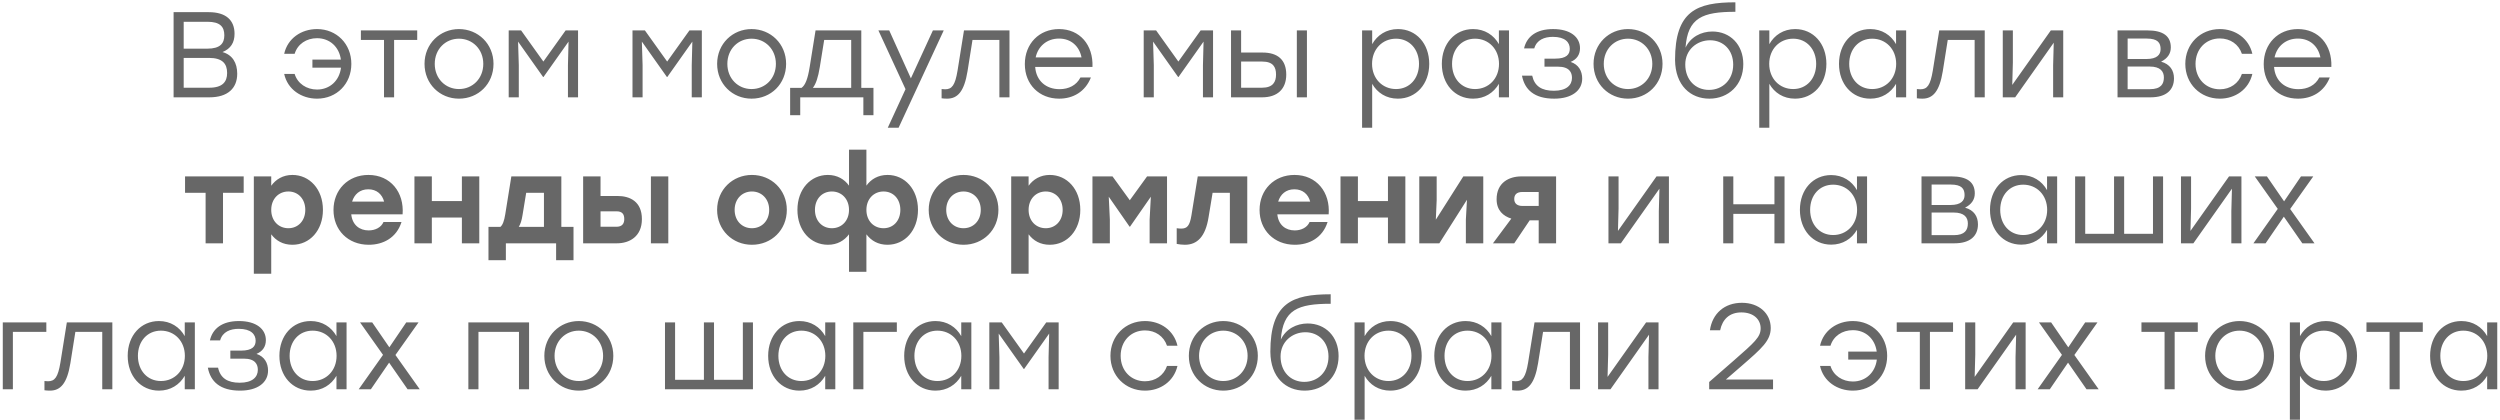 <?xml version="1.0" encoding="UTF-8"?> <svg xmlns="http://www.w3.org/2000/svg" width="411" height="69" viewBox="0 0 411 69" fill="none"> <path d="M36.579 8.56C38.219 9.02 38.999 10.34 38.999 12.12C38.999 14.5 37.459 16 34.419 16H28.539V2L34.319 2C37.179 2 38.559 3.34 38.559 5.56C38.559 7 37.939 8 36.579 8.56ZM36.879 5.8C36.879 4.4 36.179 3.58 34.119 3.58H30.199V8H34.079C36.199 8 36.879 7.14 36.879 5.8ZM34.399 14.42C36.599 14.42 37.339 13.44 37.339 12C37.339 10.46 36.559 9.52 34.359 9.52H30.199V14.42H34.399ZM52.121 4.78C55.341 4.78 57.761 7.22 57.761 10.5C57.761 13.78 55.361 16.22 52.121 16.22C49.581 16.22 47.281 14.72 46.721 12.16H48.441C48.921 13.74 50.401 14.72 52.121 14.72C54.221 14.72 55.801 13.26 56.061 11.12H51.361V9.8H56.041C55.761 7.7 54.201 6.28 52.121 6.28C50.361 6.28 48.921 7.26 48.441 8.84H46.721C47.281 6.32 49.521 4.78 52.121 4.78ZM68.591 5V6.56H64.79V16H63.13V6.56L59.331 6.56V5H64.79H68.591ZM75.452 4.78C78.592 4.78 81.132 7.2 81.132 10.5C81.132 13.8 78.632 16.22 75.452 16.22C72.292 16.22 69.792 13.78 69.792 10.5C69.792 7.2 72.332 4.78 75.452 4.78ZM75.452 6.36C73.252 6.36 71.472 8.06 71.472 10.5C71.472 12.92 73.232 14.64 75.452 14.64C77.692 14.64 79.452 12.92 79.452 10.5C79.452 8.08 77.672 6.36 75.452 6.36ZM92.99 5H95.03V16H93.37V10.72L93.47 6.84L89.35 12.66H89.29L85.17 6.84L85.29 10.72V16H83.63V5H85.67L89.33 10.12L92.99 5ZM113.342 5H115.382V16H113.722V10.72L113.822 6.84L109.702 12.66H109.642L105.522 6.84L105.642 10.72V16H103.982V5H106.022L109.682 10.12L113.342 5ZM123.557 4.78C126.697 4.78 129.237 7.2 129.237 10.5C129.237 13.8 126.737 16.22 123.557 16.22C120.397 16.22 117.897 13.78 117.897 10.5C117.897 7.2 120.437 4.78 123.557 4.78ZM123.557 6.36C121.357 6.36 119.577 8.06 119.577 10.5C119.577 12.92 121.337 14.64 123.557 14.64C125.797 14.64 127.557 12.92 127.557 10.5C127.557 8.08 125.777 6.36 123.557 6.36ZM141.597 14.44H143.597V18.94H141.937V16H139.937H131.557V18.94H129.897V14.44H131.777C132.377 14.02 132.797 13 133.117 10.98L134.077 5L141.597 5V14.44ZM133.637 14.44H139.937V6.56H135.497L134.777 11.02C134.497 12.74 134.137 13.8 133.637 14.44ZM153.369 5H155.149L147.729 21H145.949L148.869 14.66L144.409 5H146.189L149.749 12.88L153.369 5ZM158.479 5H165.959V16H164.299V6.56H159.879L159.059 11.72C158.519 15.04 157.439 16.22 155.699 16.22C155.419 16.22 155.079 16.2 154.799 16.16V14.64C154.979 14.66 155.199 14.68 155.379 14.68C156.499 14.68 157.019 14.02 157.419 11.62L158.479 5ZM174.103 4.78C177.523 4.78 179.743 7.38 179.603 11H170.183C170.343 13.28 171.963 14.66 174.183 14.66C175.703 14.66 176.963 14.02 177.623 12.74H179.343C178.423 15.08 176.423 16.22 174.123 16.22C170.863 16.22 168.483 13.9 168.483 10.54C168.483 7.2 170.823 4.78 174.103 4.78ZM174.103 6.34C172.083 6.34 170.643 7.64 170.263 9.44H177.803C177.443 7.6 176.083 6.34 174.103 6.34ZM197.385 5H199.425V16H197.765V10.72L197.865 6.84L193.745 12.66H193.685L189.565 6.84L189.685 10.72V16H188.025V5H190.065L193.725 10.12L197.385 5ZM207.58 8.64C210.06 8.64 211.46 9.84 211.46 12.26C211.46 14.66 209.98 16 207.5 16H202.38V5H204.04V8.64H207.58ZM213.2 5H214.86V16H213.2V5ZM207.48 14.42C209.28 14.42 209.78 13.46 209.78 12.26C209.78 11.02 209.3 10.12 207.5 10.12H204.04V14.42H207.48ZM229.826 4.78C232.806 4.78 234.966 7.16 234.966 10.5C234.966 13.82 232.806 16.22 229.806 16.22C227.906 16.22 226.426 15.26 225.586 13.78V21H223.926V5H225.586V7.26C226.426 5.76 227.926 4.78 229.826 4.78ZM229.506 14.64C231.726 14.64 233.286 12.92 233.286 10.5C233.286 8.1 231.726 6.36 229.506 6.36C227.266 6.36 225.566 8.08 225.566 10.5C225.566 12.92 227.266 14.64 229.506 14.64ZM246.418 5H248.078V16H246.418V13.78C245.558 15.26 244.078 16.22 242.178 16.22C239.178 16.22 237.038 13.82 237.038 10.5C237.038 7.16 239.198 4.78 242.178 4.78C244.078 4.78 245.578 5.76 246.418 7.26V5ZM242.498 14.64C244.738 14.64 246.438 12.92 246.438 10.5C246.438 8.08 244.738 6.36 242.498 6.36C240.258 6.36 238.718 8.1 238.718 10.5C238.718 12.92 240.278 14.64 242.498 14.64ZM258.213 10.18C259.553 10.62 260.113 11.72 260.113 12.92C260.113 14.9 258.393 16.22 255.513 16.22C252.233 16.22 250.653 14.74 250.213 12.44H251.893C252.273 14.18 253.473 14.92 255.453 14.92C257.533 14.92 258.433 14 258.433 12.8C258.433 11.94 258.033 10.96 256.133 10.96H253.913V9.64H255.673C257.533 9.64 258.073 8.94 258.073 8.02C258.073 6.98 257.333 6.06 255.293 6.06C253.913 6.06 252.633 6.54 252.233 7.96H250.553C250.993 6.04 252.533 4.78 255.333 4.78C258.153 4.78 259.753 6.08 259.753 7.92C259.753 9 259.213 9.76 258.213 10.18ZM267.639 4.78C270.779 4.78 273.319 7.2 273.319 10.5C273.319 13.8 270.819 16.22 267.639 16.22C264.479 16.22 261.979 13.78 261.979 10.5C261.979 7.2 264.519 4.78 267.639 4.78ZM267.639 6.36C265.439 6.36 263.659 8.06 263.659 10.5C263.659 12.92 265.419 14.64 267.639 14.64C269.879 14.64 271.639 12.92 271.639 10.5C271.639 8.08 269.859 6.36 267.639 6.36ZM281.518 5.18C284.418 5.18 286.598 7.32 286.598 10.54C286.598 13.96 284.158 16.22 281.018 16.22C277.938 16.22 275.418 14.08 275.378 9.84C275.378 1.8 278.938 0.38 285.298 0.38V1.94C279.898 1.94 277.458 2.9 277.098 7.84C277.918 6.08 279.678 5.18 281.518 5.18ZM280.958 14.78C283.178 14.78 284.938 13.14 284.938 10.62C284.938 8.22 283.318 6.62 281.138 6.62C278.978 6.62 277.058 8.18 277.058 10.6C277.058 13.14 278.738 14.78 280.958 14.78ZM295.119 4.78C298.099 4.78 300.259 7.16 300.259 10.5C300.259 13.82 298.099 16.22 295.099 16.22C293.199 16.22 291.719 15.26 290.879 13.78V21H289.219V5H290.879V7.26C291.719 5.76 293.219 4.78 295.119 4.78ZM294.799 14.64C297.019 14.64 298.579 12.92 298.579 10.5C298.579 8.1 297.019 6.36 294.799 6.36C292.559 6.36 290.859 8.08 290.859 10.5C290.859 12.92 292.559 14.64 294.799 14.64ZM311.711 5H313.371V16H311.711V13.78C310.851 15.26 309.371 16.22 307.471 16.22C304.471 16.22 302.331 13.82 302.331 10.5C302.331 7.16 304.491 4.78 307.471 4.78C309.371 4.78 310.871 5.76 311.711 7.26V5ZM307.791 14.64C310.031 14.64 311.731 12.92 311.731 10.5C311.731 8.08 310.031 6.36 307.791 6.36C305.551 6.36 304.011 8.1 304.011 10.5C304.011 12.92 305.571 14.64 307.791 14.64ZM318.811 5H326.291V16H324.631V6.56H320.211L319.391 11.72C318.851 15.04 317.771 16.22 316.031 16.22C315.751 16.22 315.411 16.2 315.131 16.16V14.64C315.311 14.66 315.531 14.68 315.711 14.68C316.831 14.68 317.351 14.02 317.751 11.62L318.811 5ZM337.155 5H339.195V16H337.535V10.72L337.635 7.02L331.295 16H329.255V5H330.915V10.28L330.815 13.96L337.155 5ZM355.283 10.14C356.743 10.54 357.403 11.58 357.403 12.88C357.403 14.78 356.143 16 353.543 16H348.123V5H353.043C355.603 5 356.883 5.92 356.883 7.8C356.883 8.86 356.303 9.62 355.283 10.14ZM355.203 8.08C355.203 7.04 354.743 6.34 352.923 6.34H349.783V9.7H352.883C354.623 9.7 355.203 8.98 355.203 8.08ZM353.443 14.66C355.263 14.66 355.743 13.8 355.743 12.74C355.743 11.74 355.163 10.94 353.403 10.94H349.783V14.66H353.443ZM364.945 16.22C361.725 16.22 359.265 13.78 359.265 10.5C359.265 7.22 361.725 4.78 364.945 4.78C367.505 4.78 369.705 6.32 370.285 8.84H368.565C368.045 7.28 366.645 6.32 364.945 6.32C362.625 6.32 360.945 8.08 360.945 10.5C360.945 12.94 362.645 14.68 364.945 14.68C366.645 14.68 368.045 13.7 368.565 12.16H370.285C369.685 14.72 367.465 16.22 364.945 16.22ZM377.775 4.78C381.195 4.78 383.415 7.38 383.275 11H373.855C374.015 13.28 375.635 14.66 377.855 14.66C379.375 14.66 380.635 14.02 381.295 12.74H383.015C382.095 15.08 380.095 16.22 377.795 16.22C374.535 16.22 372.155 13.9 372.155 10.54C372.155 7.2 374.495 4.78 377.775 4.78ZM377.775 6.34C375.755 6.34 374.315 7.64 373.935 9.44H381.475C381.115 7.6 379.755 6.34 377.775 6.34ZM40.062 29V31.7H36.662V40H33.802V31.7H30.422V29H36.662H40.062ZM48.07 28.76C50.89 28.76 53.09 31.1 53.09 34.5C53.09 37.88 50.93 40.24 48.07 40.24C46.51 40.24 45.37 39.56 44.59 38.52V45H41.73V29H44.59V30.54C45.35 29.48 46.53 28.76 48.07 28.76ZM47.41 37.52C48.99 37.52 50.19 36.32 50.19 34.5C50.19 32.7 49.01 31.48 47.41 31.48C45.81 31.48 44.59 32.7 44.59 34.5C44.59 36.32 45.81 37.52 47.41 37.52ZM60.567 28.76C64.207 28.76 66.467 31.62 66.187 35.24H57.747C57.927 37 59.127 37.88 60.607 37.88C61.707 37.88 62.667 37.38 63.047 36.5H66.007C65.187 39.1 62.987 40.24 60.627 40.24C57.187 40.24 54.827 37.8 54.827 34.52C54.827 31.22 57.207 28.76 60.567 28.76ZM60.547 31.12C59.147 31.12 58.247 31.96 57.887 33.14H63.147C62.827 31.94 61.927 31.12 60.547 31.12ZM75.934 29H78.794V40H75.934V35.76H70.994V40H68.134V29H70.994V33.06H75.934V29ZM92.285 37.3H94.285V42.78H91.425V40H83.165V42.78H80.305V37.3H82.265C82.645 36.98 82.885 36.34 83.065 35.22L84.065 29H92.285V37.3ZM85.285 37.3H89.425V31.7H86.505L85.905 35.36C85.765 36.26 85.565 36.86 85.285 37.3ZM101.529 32.22C103.569 32.22 105.529 33.14 105.529 36.02C105.529 38.9 103.469 40 101.429 40H95.868V29H98.728V32.22H101.529ZM107.009 29H109.869V40H107.009V29ZM101.329 37.28C102.289 37.28 102.629 36.76 102.629 36.02C102.629 35.22 102.309 34.74 101.349 34.74H98.728V37.28H101.329ZM123.614 28.76C126.794 28.76 129.354 31.18 129.354 34.5C129.354 37.82 126.834 40.24 123.614 40.24C120.414 40.24 117.894 37.8 117.894 34.5C117.894 31.18 120.454 28.76 123.614 28.76ZM123.614 31.48C122.014 31.48 120.774 32.7 120.774 34.5C120.774 36.32 122.014 37.52 123.614 37.52C125.214 37.52 126.454 36.32 126.454 34.5C126.454 32.7 125.214 31.48 123.614 31.48ZM145.917 28.76C148.737 28.76 150.917 31.1 150.917 34.5C150.917 37.88 148.757 40.24 145.897 40.24C144.357 40.24 143.217 39.56 142.437 38.52V44.68H139.577V38.52C138.797 39.56 137.657 40.24 136.117 40.24C133.237 40.24 131.097 37.88 131.097 34.5C131.097 31.1 133.277 28.76 136.097 28.76C137.637 28.76 138.817 29.46 139.577 30.52V24.6H142.437V30.52C143.197 29.46 144.357 28.76 145.917 28.76ZM136.757 37.52C138.357 37.52 139.577 36.32 139.577 34.5C139.577 32.7 138.357 31.48 136.757 31.48C135.157 31.48 133.977 32.7 133.977 34.5C133.977 36.32 135.177 37.52 136.757 37.52ZM145.257 37.52C146.837 37.52 148.017 36.32 148.017 34.5C148.017 32.7 146.857 31.48 145.257 31.48C143.657 31.48 142.437 32.7 142.437 34.5C142.437 36.32 143.657 37.52 145.257 37.52ZM158.399 28.76C161.579 28.76 164.139 31.18 164.139 34.5C164.139 37.82 161.619 40.24 158.399 40.24C155.199 40.24 152.679 37.8 152.679 34.5C152.679 31.18 155.239 28.76 158.399 28.76ZM158.399 31.48C156.799 31.48 155.559 32.7 155.559 34.5C155.559 36.32 156.799 37.52 158.399 37.52C159.999 37.52 161.239 36.32 161.239 34.5C161.239 32.7 159.999 31.48 158.399 31.48ZM172.582 28.76C175.402 28.76 177.602 31.1 177.602 34.5C177.602 37.88 175.442 40.24 172.582 40.24C171.022 40.24 169.882 39.56 169.102 38.52V45H166.242V29H169.102V30.54C169.862 29.48 171.042 28.76 172.582 28.76ZM171.922 37.52C173.502 37.52 174.702 36.32 174.702 34.5C174.702 32.7 173.522 31.48 171.922 31.48C170.322 31.48 169.102 32.7 169.102 34.5C169.102 36.32 170.322 37.52 171.922 37.52ZM188.579 29H191.859V40H188.999V36.1L189.199 32.34L185.779 37.26H185.699L182.279 32.34L182.459 36.1V40H179.599V29H182.899L185.739 32.92L188.579 29ZM196.91 29H205.05V40H202.19V31.7H199.35L198.69 35.7C198.17 38.96 196.79 40.24 194.79 40.24C194.35 40.24 193.87 40.18 193.45 40.1V37.52C193.71 37.56 193.95 37.58 194.19 37.58C195.17 37.58 195.59 37.12 195.87 35.42L196.91 29ZM212.813 28.76C216.453 28.76 218.713 31.62 218.433 35.24H209.993C210.173 37 211.373 37.88 212.853 37.88C213.953 37.88 214.913 37.38 215.293 36.5H218.253C217.433 39.1 215.233 40.24 212.873 40.24C209.433 40.24 207.073 37.8 207.073 34.52C207.073 31.22 209.453 28.76 212.813 28.76ZM212.793 31.12C211.393 31.12 210.493 31.96 210.133 33.14H215.393C215.073 31.94 214.173 31.12 212.793 31.12ZM228.18 29H231.04V40H228.18V35.76H223.24V40H220.38V29H223.24V33.06H228.18V29ZM240.569 29H243.849V40H240.989V36.1L241.169 32.84L236.629 40H233.329V29H236.189V32.9L236.049 36.12L240.569 29ZM250.122 29H255.822V40H252.962V36.22H251.482L248.942 40H245.442L248.462 35.94C247.122 35.52 246.042 34.58 246.042 32.76C246.042 30.02 248.082 29 250.122 29ZM250.322 33.86H252.962V31.56H250.302C249.302 31.56 248.942 32.04 248.942 32.72C248.942 33.42 249.382 33.86 250.322 33.86ZM272.331 29H274.371V40H272.711V34.72L272.811 31.02L266.471 40H264.431V29H266.091V34.28L265.991 37.96L272.331 29ZM291.718 29H293.378V40H291.718V35.16H284.958V40H283.298V29H284.958V33.58H291.718V29ZM305.285 29H306.945V40H305.285V37.78C304.425 39.26 302.945 40.22 301.045 40.22C298.045 40.22 295.905 37.82 295.905 34.5C295.905 31.16 298.065 28.78 301.045 28.78C302.945 28.78 304.445 29.76 305.285 31.26V29ZM301.365 38.64C303.605 38.64 305.305 36.92 305.305 34.5C305.305 32.08 303.605 30.36 301.365 30.36C299.125 30.36 297.585 32.1 297.585 34.5C297.585 36.92 299.145 38.64 301.365 38.64ZM323.056 34.14C324.516 34.54 325.176 35.58 325.176 36.88C325.176 38.78 323.916 40 321.316 40H315.896V29H320.816C323.376 29 324.656 29.92 324.656 31.8C324.656 32.86 324.076 33.62 323.056 34.14ZM322.976 32.08C322.976 31.04 322.516 30.34 320.696 30.34H317.556V33.7H320.656C322.396 33.7 322.976 32.98 322.976 32.08ZM321.216 38.66C323.036 38.66 323.516 37.8 323.516 36.74C323.516 35.74 322.936 34.94 321.176 34.94H317.556V38.66H321.216ZM336.535 29H338.195V40H336.535V37.78C335.675 39.26 334.195 40.22 332.295 40.22C329.295 40.22 327.155 37.82 327.155 34.5C327.155 31.16 329.315 28.78 332.295 28.78C334.195 28.78 335.695 29.76 336.535 31.26V29ZM332.615 38.64C334.855 38.64 336.555 36.92 336.555 34.5C336.555 32.08 334.855 30.36 332.615 30.36C330.375 30.36 328.835 32.1 328.835 34.5C328.835 36.92 330.395 38.64 332.615 38.64ZM353.95 29H355.61V40H353.95H347.55H341.91H341.15V29H342.81V38.44H347.55V29H349.21V38.44H353.95V29ZM366.452 29H368.492V40H366.832V34.72L366.932 31.02L360.592 40H358.552V29H360.212V34.28L360.112 37.96L366.452 29ZM380.503 40H378.503L375.463 35.62L372.463 40H370.463L374.463 34.34L370.683 29H372.683L375.503 33.1L378.283 29H380.303L376.503 34.36L380.503 40ZM7.617 53V54.56H2.117V64H0.457V53H7.617ZM10.989 53H18.469V64H16.809V54.56H12.389L11.569 59.72C11.029 63.04 9.949 64.22 8.209 64.22C7.929 64.22 7.589 64.2 7.309 64.16V62.64C7.489 62.66 7.709 62.68 7.889 62.68C9.009 62.68 9.529 62.02 9.929 59.62L10.989 53ZM30.373 53H32.033V64H30.373V61.78C29.513 63.26 28.033 64.22 26.133 64.22C23.133 64.22 20.993 61.82 20.993 58.5C20.993 55.16 23.153 52.78 26.133 52.78C28.033 52.78 29.533 53.76 30.373 55.26V53ZM26.453 62.64C28.693 62.64 30.393 60.92 30.393 58.5C30.393 56.08 28.693 54.36 26.453 54.36C24.213 54.36 22.673 56.1 22.673 58.5C22.673 60.92 24.233 62.64 26.453 62.64ZM42.168 58.18C43.508 58.62 44.068 59.72 44.068 60.92C44.068 62.9 42.348 64.22 39.468 64.22C36.188 64.22 34.608 62.74 34.168 60.44H35.848C36.228 62.18 37.428 62.92 39.408 62.92C41.488 62.92 42.388 62 42.388 60.8C42.388 59.94 41.988 58.96 40.088 58.96H37.868V57.64H39.628C41.488 57.64 42.028 56.94 42.028 56.02C42.028 54.98 41.288 54.06 39.248 54.06C37.868 54.06 36.588 54.54 36.188 55.96H34.508C34.948 54.04 36.488 52.78 39.288 52.78C42.108 52.78 43.708 54.08 43.708 55.92C43.708 57 43.168 57.76 42.168 58.18ZM55.315 53H56.974V64H55.315V61.78C54.455 63.26 52.974 64.22 51.075 64.22C48.075 64.22 45.934 61.82 45.934 58.5C45.934 55.16 48.094 52.78 51.075 52.78C52.974 52.78 54.474 53.76 55.315 55.26V53ZM51.395 62.64C53.635 62.64 55.334 60.92 55.334 58.5C55.334 56.08 53.635 54.36 51.395 54.36C49.154 54.36 47.614 56.1 47.614 58.5C47.614 60.92 49.175 62.64 51.395 62.64ZM69.009 64H67.009L63.969 59.62L60.969 64H58.969L62.969 58.34L59.189 53H61.189L64.009 57.1L66.789 53H68.809L65.009 58.36L69.009 64ZM86.98 53V64H85.32V54.56H78.659V64H76.999V53H78.659H86.98ZM95.149 52.78C98.289 52.78 100.829 55.2 100.829 58.5C100.829 61.8 98.329 64.22 95.149 64.22C91.989 64.22 89.489 61.78 89.489 58.5C89.489 55.2 92.029 52.78 95.149 52.78ZM95.149 54.36C92.949 54.36 91.169 56.06 91.169 58.5C91.169 60.92 92.929 62.64 95.149 62.64C97.389 62.64 99.149 60.92 99.149 58.5C99.149 56.08 97.369 54.36 95.149 54.36ZM122.124 53H123.784V64H122.124H115.724H110.084H109.324V53H110.984V62.44H115.724V53H117.384V62.44H122.124V53ZM135.666 53H137.326V64H135.666V61.78C134.806 63.26 133.326 64.22 131.426 64.22C128.426 64.22 126.286 61.82 126.286 58.5C126.286 55.16 128.446 52.78 131.426 52.78C133.326 52.78 134.826 53.76 135.666 55.26V53ZM131.746 62.64C133.986 62.64 135.686 60.92 135.686 58.5C135.686 56.08 133.986 54.36 131.746 54.36C129.506 54.36 127.966 56.1 127.966 58.5C127.966 60.92 129.526 62.64 131.746 62.64ZM147.441 53V54.56H141.941V64H140.281V53H147.441ZM158.029 53H159.689V64H158.029V61.78C157.169 63.26 155.689 64.22 153.789 64.22C150.789 64.22 148.649 61.82 148.649 58.5C148.649 55.16 150.809 52.78 153.789 52.78C155.689 52.78 157.189 53.76 158.029 55.26V53ZM154.109 62.64C156.349 62.64 158.049 60.92 158.049 58.5C158.049 56.08 156.349 54.36 154.109 54.36C151.869 54.36 150.329 56.1 150.329 58.5C150.329 60.92 151.889 62.64 154.109 62.64ZM172.004 53H174.044V64H172.384V58.72L172.484 54.84L168.364 60.66H168.304L164.184 54.84L164.304 58.72V64H162.644V53H164.684L168.344 58.12L172.004 53ZM188.236 64.22C185.016 64.22 182.556 61.78 182.556 58.5C182.556 55.22 185.016 52.78 188.236 52.78C190.796 52.78 192.996 54.32 193.576 56.84H191.856C191.336 55.28 189.936 54.32 188.236 54.32C185.916 54.32 184.236 56.08 184.236 58.5C184.236 60.94 185.936 62.68 188.236 62.68C189.936 62.68 191.336 61.7 191.856 60.16H193.576C192.976 62.72 190.756 64.22 188.236 64.22ZM201.106 52.78C204.246 52.78 206.786 55.2 206.786 58.5C206.786 61.8 204.286 64.22 201.106 64.22C197.946 64.22 195.446 61.78 195.446 58.5C195.446 55.2 197.986 52.78 201.106 52.78ZM201.106 54.36C198.906 54.36 197.126 56.06 197.126 58.5C197.126 60.92 198.886 62.64 201.106 62.64C203.346 62.64 205.106 60.92 205.106 58.5C205.106 56.08 203.326 54.36 201.106 54.36ZM214.985 53.18C217.885 53.18 220.065 55.32 220.065 58.54C220.065 61.96 217.625 64.22 214.485 64.22C211.405 64.22 208.885 62.08 208.845 57.84C208.845 49.8 212.405 48.38 218.765 48.38V49.94C213.365 49.94 210.925 50.9 210.565 55.84C211.385 54.08 213.145 53.18 214.985 53.18ZM214.425 62.78C216.645 62.78 218.405 61.14 218.405 58.62C218.405 56.22 216.785 54.62 214.605 54.62C212.445 54.62 210.525 56.18 210.525 58.6C210.525 61.14 212.205 62.78 214.425 62.78ZM228.585 52.78C231.565 52.78 233.725 55.16 233.725 58.5C233.725 61.82 231.565 64.22 228.565 64.22C226.665 64.22 225.185 63.26 224.345 61.78V69H222.685V53H224.345V55.26C225.185 53.76 226.685 52.78 228.585 52.78ZM228.265 62.64C230.485 62.64 232.045 60.92 232.045 58.5C232.045 56.1 230.485 54.36 228.265 54.36C226.025 54.36 224.325 56.08 224.325 58.5C224.325 60.92 226.025 62.64 228.265 62.64ZM245.178 53H246.838V64H245.178V61.78C244.318 63.26 242.838 64.22 240.938 64.22C237.938 64.22 235.798 61.82 235.798 58.5C235.798 55.16 237.958 52.78 240.938 52.78C242.838 52.78 244.338 53.76 245.178 55.26V53ZM241.258 62.64C243.498 62.64 245.198 60.92 245.198 58.5C245.198 56.08 243.498 54.36 241.258 54.36C239.018 54.36 237.478 56.1 237.478 58.5C237.478 60.92 239.038 62.64 241.258 62.64ZM252.278 53H259.758V64H258.098V54.56H253.678L252.858 59.72C252.318 63.04 251.238 64.22 249.498 64.22C249.218 64.22 248.878 64.2 248.598 64.16V62.64C248.778 62.66 248.998 62.68 249.178 62.68C250.298 62.68 250.818 62.02 251.218 59.62L252.278 53ZM270.622 53H272.662V64H271.002V58.72L271.102 55.02L264.762 64H262.722V53H264.382V58.28L264.282 61.96L270.622 53ZM291.489 62.4V64H280.989V62.8L285.049 59.26C288.449 56.28 289.449 55.42 289.449 53.98C289.449 52.46 288.229 51.36 286.289 51.36C284.309 51.36 283.169 52.5 282.789 54.3H281.109C281.509 51.52 283.529 49.78 286.369 49.78C289.229 49.78 291.109 51.58 291.109 53.92C291.109 56 289.629 57.28 286.409 60.08L283.729 62.4H291.489ZM304.611 52.78C307.831 52.78 310.251 55.22 310.251 58.5C310.251 61.78 307.851 64.22 304.611 64.22C302.071 64.22 299.771 62.72 299.211 60.16H300.931C301.411 61.74 302.891 62.72 304.611 62.72C306.711 62.72 308.291 61.26 308.551 59.12H303.851V57.8H308.531C308.251 55.7 306.691 54.28 304.611 54.28C302.851 54.28 301.411 55.26 300.931 56.84H299.211C299.771 54.32 302.011 52.78 304.611 52.78ZM321.081 53V54.56H317.281V64H315.621V54.56H311.821V53H317.281H321.081ZM330.974 53H333.014V64H331.354V58.72L331.454 55.02L325.114 64H323.074V53H324.734V58.28L324.634 61.96L330.974 53ZM345.025 64H343.025L339.985 59.62L336.985 64H334.985L338.985 58.34L335.205 53H337.205L340.025 57.1L342.805 53H344.825L341.025 58.36L345.025 64ZM361.315 53V54.56H357.515V64H355.855V54.56H352.055V53H357.515H361.315ZM368.177 52.78C371.317 52.78 373.857 55.2 373.857 58.5C373.857 61.8 371.357 64.22 368.177 64.22C365.017 64.22 362.517 61.78 362.517 58.5C362.517 55.2 365.057 52.78 368.177 52.78ZM368.177 54.36C365.977 54.36 364.197 56.06 364.197 58.5C364.197 60.92 365.957 62.64 368.177 62.64C370.417 62.64 372.177 60.92 372.177 58.5C372.177 56.08 370.397 54.36 368.177 54.36ZM382.355 52.78C385.335 52.78 387.495 55.16 387.495 58.5C387.495 61.82 385.335 64.22 382.335 64.22C380.435 64.22 378.955 63.26 378.115 61.78V69H376.455V53H378.115V55.26C378.955 53.76 380.455 52.78 382.355 52.78ZM382.035 62.64C384.255 62.64 385.815 60.92 385.815 58.5C385.815 56.1 384.255 54.36 382.035 54.36C379.795 54.36 378.095 56.08 378.095 58.5C378.095 60.92 379.795 62.64 382.035 62.64ZM398.307 53V54.56H394.507V64H392.847V54.56H389.047V53H394.507H398.307ZM408.889 53H410.549V64H408.889V61.78C408.029 63.26 406.549 64.22 404.649 64.22C401.649 64.22 399.509 61.82 399.509 58.5C399.509 55.16 401.669 52.78 404.649 52.78C406.549 52.78 408.049 53.76 408.889 55.26V53ZM404.969 62.64C407.209 62.64 408.909 60.92 408.909 58.5C408.909 56.08 407.209 54.36 404.969 54.36C402.729 54.36 401.189 56.1 401.189 58.5C401.189 60.92 402.749 62.64 404.969 62.64Z" fill="#676767"></path> </svg> 